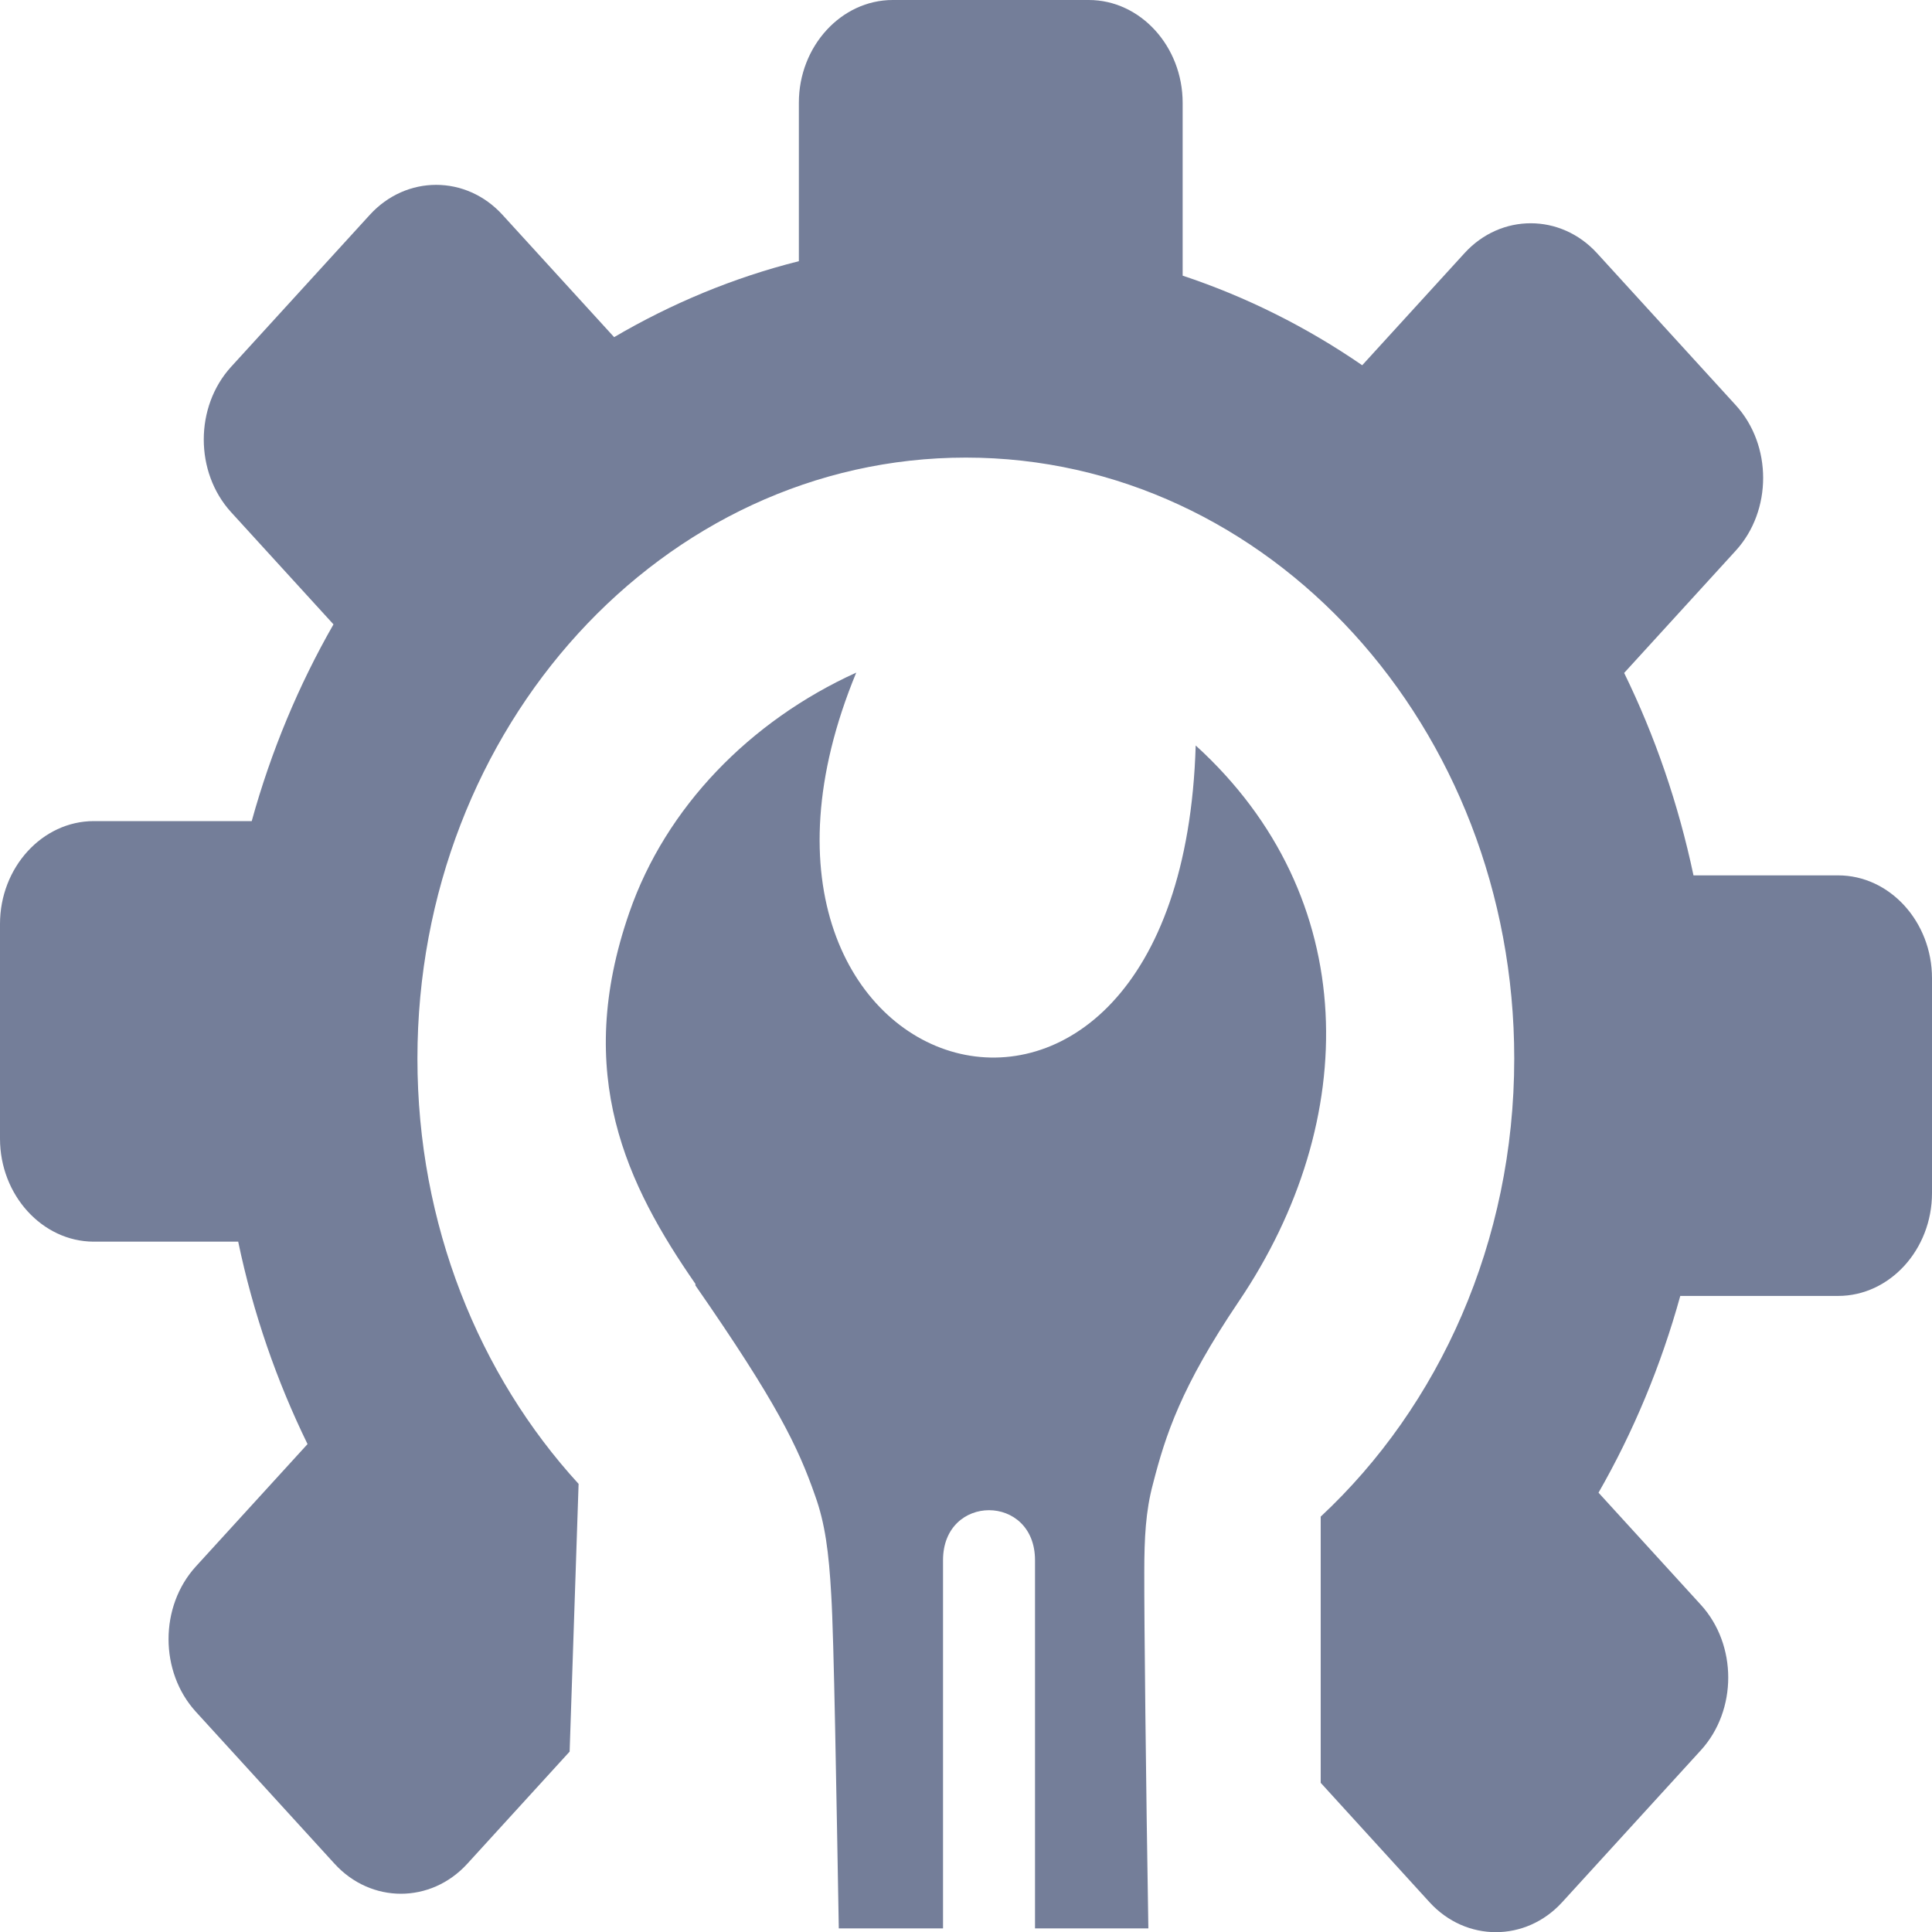 <svg width="100" height="100" viewBox="0 0 100 100" fill="none" xmlns="http://www.w3.org/2000/svg">
<g clip-path="url(#clip0_1808_27)">
<path fill-rule="evenodd" clip-rule="evenodd" d="M82.666 13.109L89.844 20.974C91.732 23.043 91.732 26.431 89.844 28.5L84.066 34.831C85.661 38.095 86.873 41.609 87.655 45.309H95.142C97.811 45.309 100 47.708 100 50.633V61.753C100 64.678 97.811 67.077 95.142 67.077H86.971C85.97 70.697 84.538 74.122 82.739 77.261L88.037 83.066C89.925 85.135 89.925 88.523 88.037 90.592L80.859 98.457C78.971 100.526 75.879 100.526 73.991 98.457L68.359 92.278V78.5C74.487 72.793 78.377 64.286 78.377 54.789C78.377 37.614 65.666 23.685 49.992 23.685C34.318 23.685 21.606 37.614 21.606 54.789C21.606 63.385 24.797 71.179 29.948 76.806L29.484 90.663L24.186 96.469C22.298 98.537 19.206 98.537 17.318 96.469L10.14 88.603C8.252 86.535 8.252 83.146 10.14 81.077L15.918 74.746C14.323 71.482 13.102 67.969 12.329 64.268H4.842C2.189 64.259 0 61.86 0 58.935V47.824C0 44.899 2.189 42.5 4.858 42.5H13.029C14.03 38.88 15.462 35.456 17.261 32.317L11.963 26.512C10.075 24.443 10.075 21.054 11.963 18.985L19.141 11.12C21.029 9.051 24.121 9.051 26.009 11.12L31.787 17.451C34.766 15.704 37.972 14.366 41.349 13.519V5.315C41.349 2.399 43.538 0 46.208 0H56.356C59.025 0 61.214 2.399 61.214 5.324V14.268C64.518 15.365 67.643 16.934 70.508 18.905L75.806 13.1C77.686 11.04 80.778 11.04 82.666 13.109Z" fill="#747E99"/>
<path d="M35.994 66.453C32.462 61.352 29.654 55.627 32.576 47.227C34.464 41.778 38.826 37.31 44.319 34.814C35.343 56.519 61.116 64.295 61.889 38.586C70.515 46.433 70.442 58.008 64.119 67.362C61.132 71.785 60.327 74.273 59.675 76.815C59.301 78.206 59.228 79.606 59.228 81.371C59.22 83.77 59.317 92.509 59.439 99.813H53.572V80.756C53.572 77.305 48.811 77.305 48.811 80.756V99.813H43.416C43.294 92.973 43.163 84.724 43.025 82.558C42.903 80.328 42.7 78.839 42.195 77.43C41.308 74.88 40.185 72.57 35.994 66.533V66.453Z" fill="#747E99"/>
</g>
<defs>
<clipPath id="clip0_1808_27">
<rect width="100" height="100" fill="white"/>
</clipPath>
</defs>
</svg>
